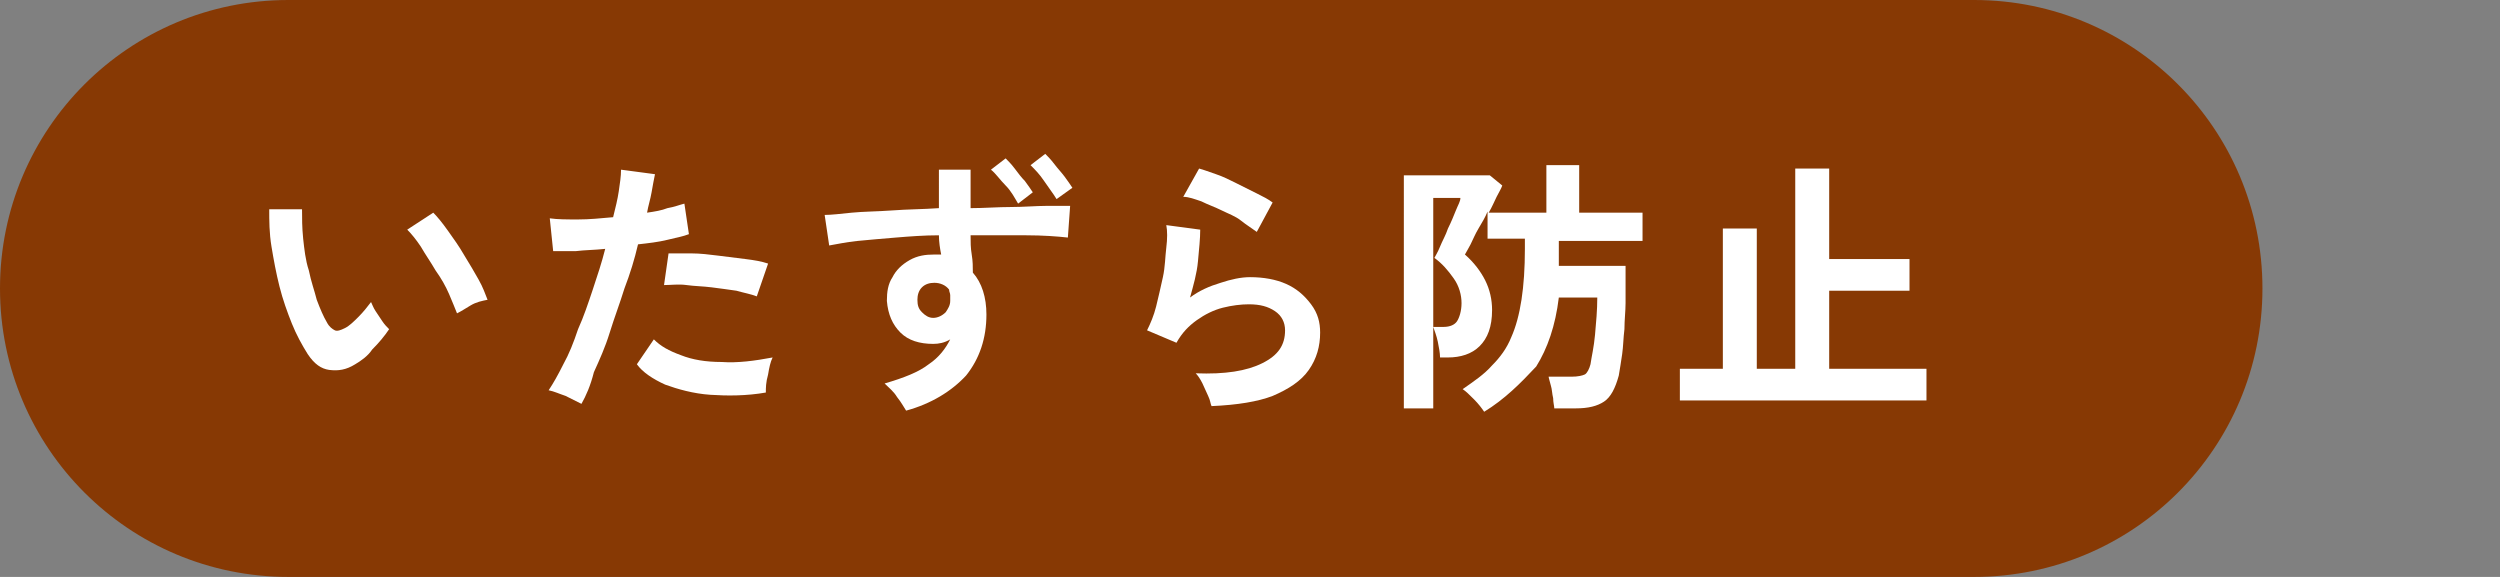 <?xml version="1.0" encoding="utf-8"?>
<!-- Generator: Adobe Illustrator 26.1.0, SVG Export Plug-In . SVG Version: 6.00 Build 0)  -->
<svg version="1.1" id="_レイヤー_2" xmlns="http://www.w3.org/2000/svg" xmlns:xlink="http://www.w3.org/1999/xlink" x="0px"
	 y="0px" width="221px" height="51px" viewBox="0 0 221 51" style="enable-background:new 0 0 221 51;" xml:space="preserve">
<rect x="0" y="0" width="221" height="51" fill="#808080" stroke="none"/>
<style type="text/css">
	.st0{fill:#873904;}
	.st1{fill:#FFFFFF;}
</style>
<g id="_レイヤー_1-2">
	<g>
		<path class="st0" d="M25.5,0h149C188.6,0,200,11.4,200,25.5l0,0c0,14.1-11.4,25.5-25.5,25.5h-149C11.4,51,0,39.6,0,25.5l0,0
			C0,11.4,11.4,0,25.5,0z"/>
		<g>
			<path class="st1" d="M31.4,32.2c-0.8,0.5-1.5,0.6-2.3,0.5c-0.7-0.1-1.3-0.5-1.9-1.4c-0.5-0.8-1-1.7-1.4-2.7
				c-0.4-1-0.8-2.1-1.1-3.3s-0.5-2.3-0.7-3.5s-0.2-2.3-0.2-3.3l2.9,0c0,0.8,0,1.6,0.1,2.6c0.1,0.9,0.2,1.9,0.5,2.8
				c0.2,1,0.5,1.8,0.7,2.6c0.3,0.8,0.6,1.5,0.9,2c0.2,0.4,0.5,0.6,0.7,0.7s0.5,0,0.9-0.2c0.4-0.2,0.8-0.6,1.2-1s0.8-0.9,1.1-1.3
				c0.1,0.2,0.2,0.5,0.4,0.8c0.2,0.3,0.4,0.6,0.6,0.9c0.2,0.3,0.4,0.5,0.6,0.7c-0.4,0.6-0.9,1.2-1.5,1.8
				C32.5,31.5,31.9,31.9,31.4,32.2L31.4,32.2z M40.4,27.7c-0.2-0.5-0.4-1-0.7-1.7c-0.3-0.7-0.7-1.4-1.2-2.1
				c-0.4-0.7-0.9-1.4-1.3-2.1c-0.4-0.6-0.8-1.1-1.2-1.5l2.3-1.5c0.4,0.4,0.8,0.9,1.3,1.6s1,1.4,1.4,2.1c0.5,0.8,0.9,1.5,1.3,2.2
				c0.4,0.7,0.6,1.3,0.8,1.8c-0.5,0.1-1,0.2-1.5,0.5S40.8,27.5,40.4,27.7L40.4,27.7z"/>
			<path class="st1" d="M51.4,35.7C51,35.5,50.6,35.3,50,35c-0.6-0.2-1-0.4-1.5-0.5c0.4-0.6,0.8-1.3,1.3-2.3
				c0.5-0.9,0.9-1.9,1.3-3.1c0.5-1.1,0.9-2.3,1.3-3.5c0.4-1.2,0.8-2.4,1.1-3.6c-0.9,0.1-1.8,0.1-2.6,0.2c-0.8,0-1.5,0-2,0l-0.3-2.9
				c0.7,0.1,1.5,0.1,2.5,0.1s2-0.1,3.1-0.2c0.2-0.8,0.4-1.6,0.5-2.3c0.1-0.7,0.2-1.3,0.2-1.9l3,0.4c-0.1,0.5-0.2,1-0.3,1.6
				s-0.3,1.2-0.4,1.8c0.7-0.1,1.3-0.2,1.8-0.4c0.6-0.1,1.1-0.3,1.5-0.4l0.4,2.7c-0.5,0.2-1.1,0.3-1.9,0.5s-1.7,0.3-2.6,0.4
				c-0.3,1.3-0.7,2.6-1.2,3.9c-0.4,1.3-0.9,2.6-1.3,3.9s-0.9,2.4-1.4,3.5C52.2,34.1,51.8,35,51.4,35.7L51.4,35.7z M67.7,34.7
				c-1.7,0.3-3.4,0.3-4.9,0.2c-1.5-0.1-2.9-0.5-4-0.9c-1.1-0.5-2-1.1-2.5-1.8l1.5-2.2c0.6,0.6,1.3,1,2.4,1.4c1,0.4,2.2,0.6,3.6,0.6
				c1.4,0.1,2.9-0.1,4.5-0.4c-0.2,0.4-0.3,0.9-0.4,1.5C67.7,33.8,67.7,34.3,67.7,34.7L67.7,34.7z M66.9,26.2
				c-0.5-0.2-1.1-0.3-1.8-0.5c-0.7-0.1-1.4-0.2-2.2-0.3s-1.5-0.1-2.2-0.2s-1.4,0-2,0l0.4-2.8c0.6,0,1.2,0,2,0s1.6,0.1,2.4,0.2
				s1.6,0.2,2.4,0.3c0.8,0.1,1.4,0.2,2,0.4L66.9,26.2L66.9,26.2z"/>
			<path class="st1" d="M80.1,36.3c-0.2-0.3-0.4-0.7-0.8-1.2c-0.3-0.5-0.7-0.8-1.1-1.2c1.7-0.5,3-1,3.9-1.7c0.9-0.6,1.5-1.4,1.9-2.2
				c-0.5,0.3-1,0.4-1.5,0.4c-1.2,0-2.2-0.3-2.9-1c-0.7-0.7-1.1-1.6-1.2-2.8c0-0.8,0.1-1.5,0.5-2.1c0.3-0.6,0.8-1.1,1.5-1.5
				s1.4-0.5,2.2-0.5c0.1,0,0.2,0,0.3,0c0.1,0,0.2,0,0.3,0C83.1,22,83,21.4,83,20.8c-1.3,0-2.6,0.1-3.8,0.2s-2.4,0.2-3.4,0.3
				c-1,0.1-1.9,0.3-2.5,0.4L72.9,19c0.6,0,1.4-0.1,2.4-0.2s2.2-0.1,3.6-0.2c1.3-0.1,2.7-0.1,4.1-0.2V15h2.8v3.4
				c1.2,0,2.4-0.1,3.6-0.1c1.1,0,2.2-0.1,3.1-0.1c0.9,0,1.6,0,2.1,0l-0.2,2.8c-0.9-0.1-2.2-0.2-3.7-0.2s-3.2,0-4.9,0
				c0,0.6,0,1.1,0.1,1.7s0.1,1.1,0.1,1.6c0.8,0.9,1.2,2.2,1.2,3.7c0,2.1-0.6,3.9-1.8,5.4C84.1,34.6,82.3,35.7,80.1,36.3L80.1,36.3z
				 M82.5,28.1c0.4,0,0.8-0.2,1.1-0.5c0.2-0.3,0.4-0.6,0.4-1c0-0.1,0-0.3,0-0.5s-0.1-0.3-0.1-0.5c-0.3-0.4-0.8-0.6-1.3-0.6
				c-0.4,0-0.8,0.1-1.1,0.4c-0.3,0.3-0.4,0.7-0.4,1.1c0,0.5,0.1,0.8,0.4,1.1S82.1,28.1,82.5,28.1z M90,18c-0.3-0.5-0.6-1.1-1.1-1.6
				s-0.9-1.1-1.3-1.4l1.3-1c0.2,0.2,0.5,0.5,0.8,0.9c0.3,0.4,0.6,0.8,0.9,1.1c0.3,0.4,0.5,0.7,0.7,1L90,18L90,18z M93.4,17.6
				c-0.3-0.5-0.7-1-1.1-1.6c-0.4-0.6-0.8-1-1.2-1.4l1.3-1c0.2,0.2,0.5,0.5,0.8,0.9c0.3,0.4,0.6,0.7,0.9,1.1c0.3,0.4,0.5,0.7,0.7,1
				L93.4,17.6L93.4,17.6z"/>
			<path class="st1" d="M107.1,35.9c-0.1-0.2-0.1-0.5-0.3-0.9s-0.3-0.7-0.5-1.1c-0.2-0.4-0.4-0.7-0.6-0.9c2.6,0.1,4.5-0.2,5.9-0.9
				s2-1.6,2-2.9c0-0.7-0.3-1.3-0.9-1.7c-0.6-0.4-1.3-0.6-2.3-0.6c-0.7,0-1.5,0.1-2.3,0.3s-1.6,0.6-2.3,1.1s-1.3,1.1-1.8,2l-2.6-1.1
				c0.3-0.6,0.6-1.3,0.8-2.1s0.4-1.7,0.6-2.6s0.2-1.8,0.3-2.6c0.1-0.8,0.1-1.5,0-2l3,0.4c0,0.8-0.1,1.7-0.2,2.8
				c-0.1,1.1-0.4,2.1-0.7,3.2c0.8-0.6,1.7-1,2.7-1.3c0.9-0.3,1.8-0.5,2.6-0.5c1.2,0,2.3,0.2,3.2,0.6s1.6,1,2.2,1.8s0.8,1.6,0.8,2.5
				c0,1.2-0.3,2.3-1,3.3c-0.7,1-1.8,1.7-3.2,2.3C111.2,35.5,109.4,35.8,107.1,35.9L107.1,35.9z M111.1,20.5c-0.4-0.3-0.9-0.6-1.4-1
				s-1.1-0.6-1.7-0.9c-0.6-0.3-1.2-0.5-1.8-0.8c-0.6-0.2-1.1-0.4-1.6-0.4l1.4-2.5c0.4,0.1,0.9,0.3,1.5,0.5s1.2,0.5,1.8,0.8
				s1.2,0.6,1.8,0.9s1,0.5,1.4,0.8L111.1,20.5L111.1,20.5z"/>
			<path class="st1" d="M131.2,36.4c-0.2-0.3-0.5-0.7-0.9-1.1c-0.4-0.4-0.7-0.7-1-0.9c1-0.7,1.9-1.3,2.6-2.1
				c0.7-0.7,1.3-1.5,1.7-2.5c0.4-0.9,0.7-2,0.9-3.3c0.2-1.3,0.3-2.8,0.3-4.5v-0.9h-3.3v-2.4c-0.2,0.5-0.5,1-0.8,1.5
				c-0.3,0.5-0.5,1-0.7,1.4s-0.4,0.7-0.5,0.9c0.8,0.7,1.4,1.5,1.8,2.3s0.6,1.7,0.6,2.6c0,1.5-0.4,2.5-1.1,3.2s-1.7,1-2.8,1h-0.7
				c0-0.4-0.1-0.9-0.2-1.4c-0.1-0.5-0.3-1-0.4-1.3h0.9c0.6,0,1-0.2,1.2-0.5s0.4-0.9,0.4-1.6s-0.2-1.5-0.7-2.2
				c-0.5-0.7-1-1.3-1.7-1.8c0.1-0.2,0.3-0.5,0.5-1c0.2-0.5,0.5-1,0.7-1.6c0.3-0.6,0.5-1.1,0.7-1.6c0.2-0.5,0.4-0.8,0.4-1.1h-2.4
				v18.6h-2.6V15.5h7.6l1.1,0.9c-0.1,0.3-0.3,0.6-0.5,1s-0.4,0.9-0.7,1.4h5.1v-4.2h2.9v4.2h5.6v2.5h-7.4v1.5c0,0.2,0,0.5,0,0.7h5.9
				v1.3c0,0.6,0,1.3,0,2s-0.1,1.5-0.1,2.3c-0.1,0.8-0.1,1.5-0.2,2.2s-0.2,1.3-0.3,1.9c-0.3,1.1-0.7,1.9-1.3,2.3
				c-0.6,0.4-1.4,0.6-2.5,0.6h-1.9c0-0.2-0.1-0.5-0.1-0.9c-0.1-0.4-0.1-0.8-0.2-1.1c-0.1-0.4-0.2-0.7-0.2-0.8h2c0.6,0,1-0.1,1.2-0.2
				s0.4-0.5,0.5-0.9c0.1-0.7,0.3-1.5,0.4-2.6s0.2-2.2,0.2-3.3h-3.4c-0.3,2.5-1,4.5-2,6.1C134.4,33.9,133,35.3,131.2,36.4L131.2,36.4
				z"/>
			<path class="st1" d="M148.5,35.4v-2.8h3.8V20.2h3v12.4h3.4V14.9h3v8h7.1v2.8h-7.1v6.9h8.6v2.8L148.5,35.4L148.5,35.4z"/>
		</g>
	</g>
</g>
</svg>
